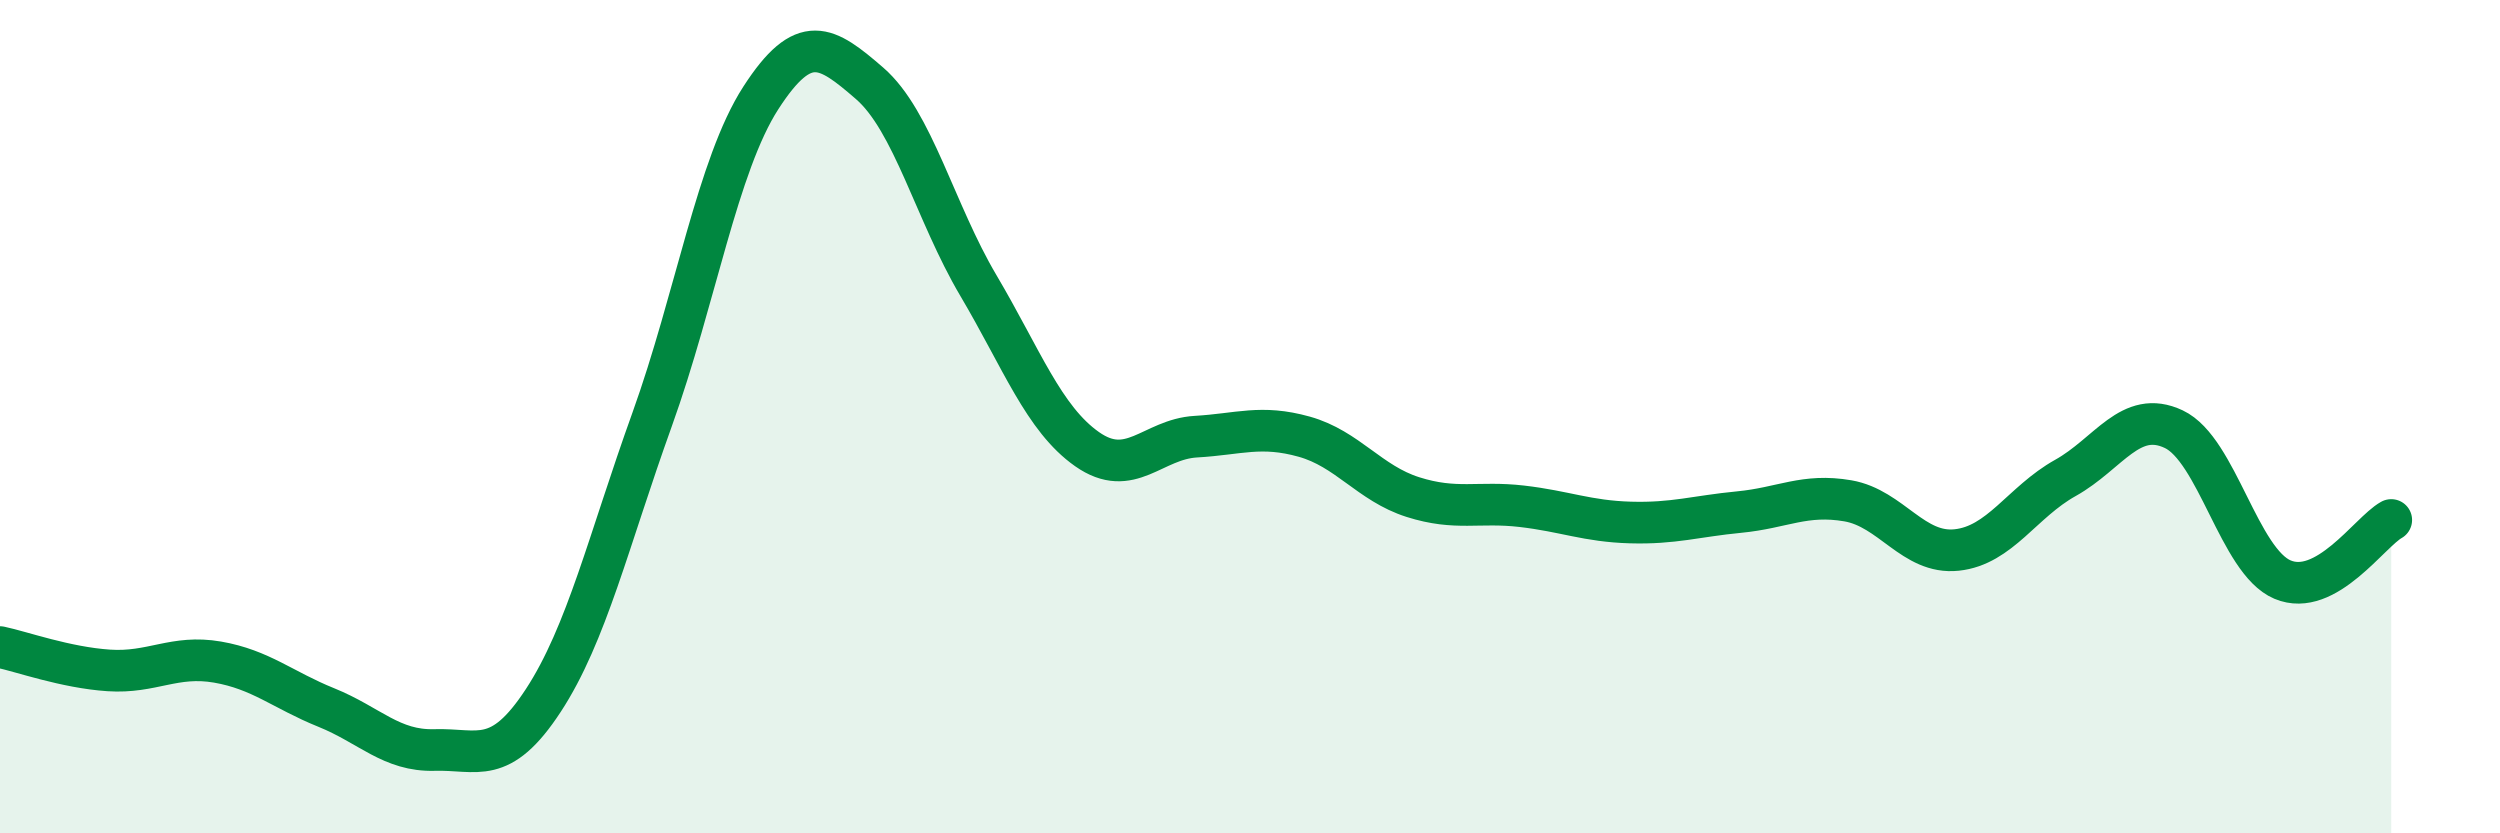 
    <svg width="60" height="20" viewBox="0 0 60 20" xmlns="http://www.w3.org/2000/svg">
      <path
        d="M 0,15.53 C 0.52,15.64 1.57,16.02 2.61,16.09 C 3.65,16.16 4.18,15.71 5.22,15.89 C 6.26,16.07 6.79,16.56 7.83,16.98 C 8.87,17.4 9.39,18.03 10.43,18 C 11.47,17.97 12,18.4 13.04,16.81 C 14.08,15.22 14.61,12.96 15.65,10.07 C 16.69,7.18 17.22,3.96 18.26,2.35 C 19.3,0.74 19.83,1.1 20.87,2 C 21.91,2.9 22.44,5.09 23.48,6.85 C 24.52,8.61 25.05,10.05 26.09,10.78 C 27.13,11.51 27.66,10.54 28.7,10.48 C 29.74,10.42 30.26,10.19 31.3,10.48 C 32.34,10.77 32.87,11.6 33.91,11.93 C 34.95,12.26 35.48,12.03 36.52,12.15 C 37.56,12.27 38.09,12.51 39.13,12.54 C 40.17,12.57 40.7,12.39 41.74,12.29 C 42.78,12.19 43.31,11.84 44.35,12.02 C 45.39,12.2 45.92,13.31 46.96,13.2 C 48,13.09 48.53,12.05 49.57,11.47 C 50.61,10.89 51.13,9.81 52.17,10.3 C 53.21,10.79 53.74,13.47 54.78,13.91 C 55.82,14.35 56.87,12.77 57.39,12.48L57.39 20L0 20Z"
        fill="#008740"
        opacity="0.1"
        stroke-linecap="round"
        stroke-linejoin="round"
      />
      <path
        d="M 0,15.53 C 0.52,15.64 1.57,16.02 2.61,16.09 C 3.65,16.16 4.18,15.71 5.22,15.89 C 6.26,16.07 6.79,16.56 7.83,16.98 C 8.87,17.4 9.39,18.03 10.43,18 C 11.47,17.97 12,18.4 13.04,16.81 C 14.08,15.22 14.61,12.96 15.65,10.07 C 16.69,7.18 17.22,3.96 18.26,2.35 C 19.3,0.74 19.83,1.1 20.87,2 C 21.91,2.9 22.44,5.09 23.48,6.85 C 24.52,8.61 25.05,10.05 26.09,10.78 C 27.13,11.51 27.66,10.54 28.7,10.48 C 29.74,10.42 30.26,10.19 31.3,10.48 C 32.34,10.77 32.87,11.6 33.91,11.93 C 34.95,12.26 35.48,12.03 36.52,12.15 C 37.56,12.27 38.09,12.51 39.13,12.54 C 40.17,12.57 40.7,12.39 41.74,12.29 C 42.78,12.19 43.31,11.84 44.35,12.02 C 45.39,12.2 45.92,13.31 46.96,13.2 C 48,13.09 48.53,12.05 49.57,11.47 C 50.61,10.89 51.13,9.81 52.17,10.3 C 53.21,10.79 53.74,13.47 54.78,13.91 C 55.82,14.35 56.87,12.77 57.39,12.48"
        stroke="#008740"
        stroke-width="1"
        fill="none"
        stroke-linecap="round"
        stroke-linejoin="round"
      />
    </svg>
  